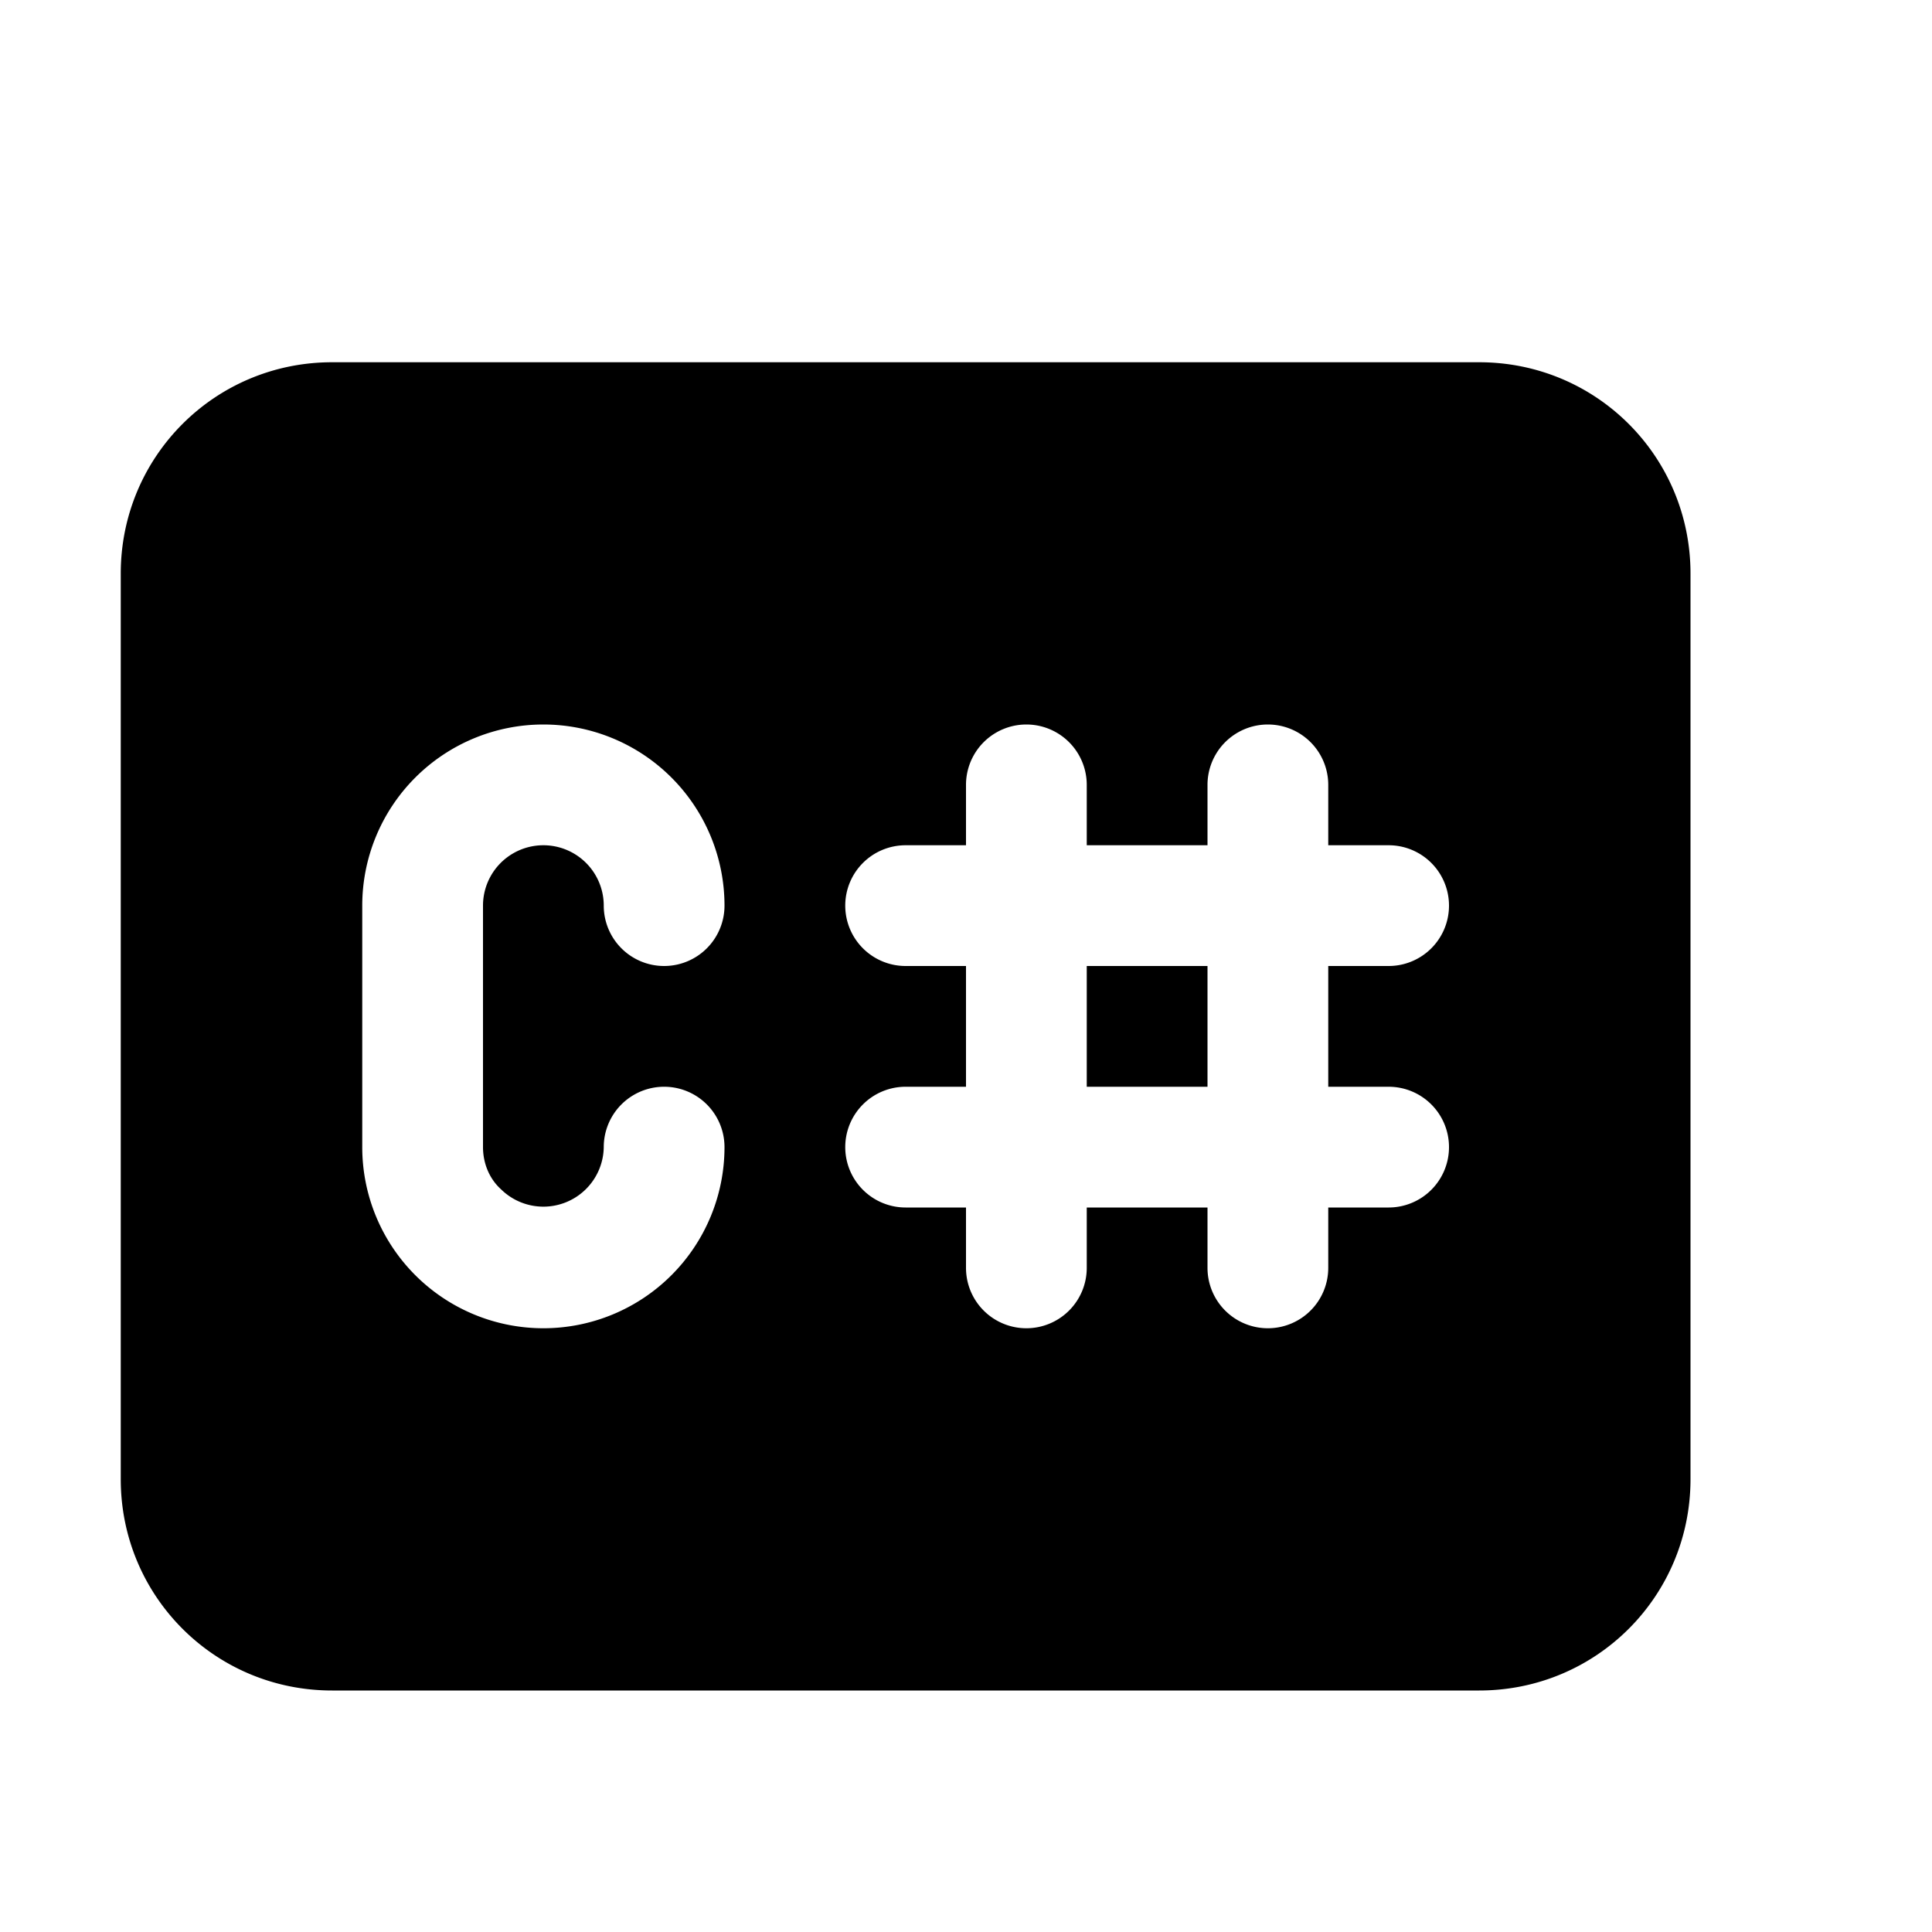 <svg fill="currentColor" viewBox="0 0 16 16"><path d="M9 9h1V8H9v1Zm3.25-6h-9.5C1.78 3 1 3.78 1 4.75v7.5c0 .97.78 1.75 1.75 1.75h9.5c.97 0 1.75-.78 1.75-1.75v-7.5C14 3.78 13.22 3 12.25 3Zm-8.1 6.85A.5.5 0 0 0 5 9.5a.5.5 0 1 1 1 0 1.5 1.5 0 0 1-3 0v-2a1.5 1.5 0 0 1 3 0 .5.5 0 0 1-.5.5.5.5 0 0 1-.5-.5.5.5 0 1 0-1 0v2c0 .13.05.26.15.35ZM11.5 9a.5.5 0 0 1 .5.5.5.5 0 0 1-.5.5H11v.5a.5.5 0 0 1-.5.5.5.5 0 0 1-.5-.5V10H9v.5a.5.5 0 0 1-.5.5.5.5 0 0 1-.5-.5V10h-.5a.5.5 0 0 1-.5-.5.5.5 0 0 1 .5-.5H8V8h-.5a.5.5 0 0 1-.5-.5.5.5 0 0 1 .5-.5H8v-.5a.5.5 0 1 1 1 0V7h1v-.5a.5.5 0 1 1 1 0V7h.5a.5.5 0 0 1 .5.5.5.5 0 0 1-.5.5H11v1h.5Z"/></svg>